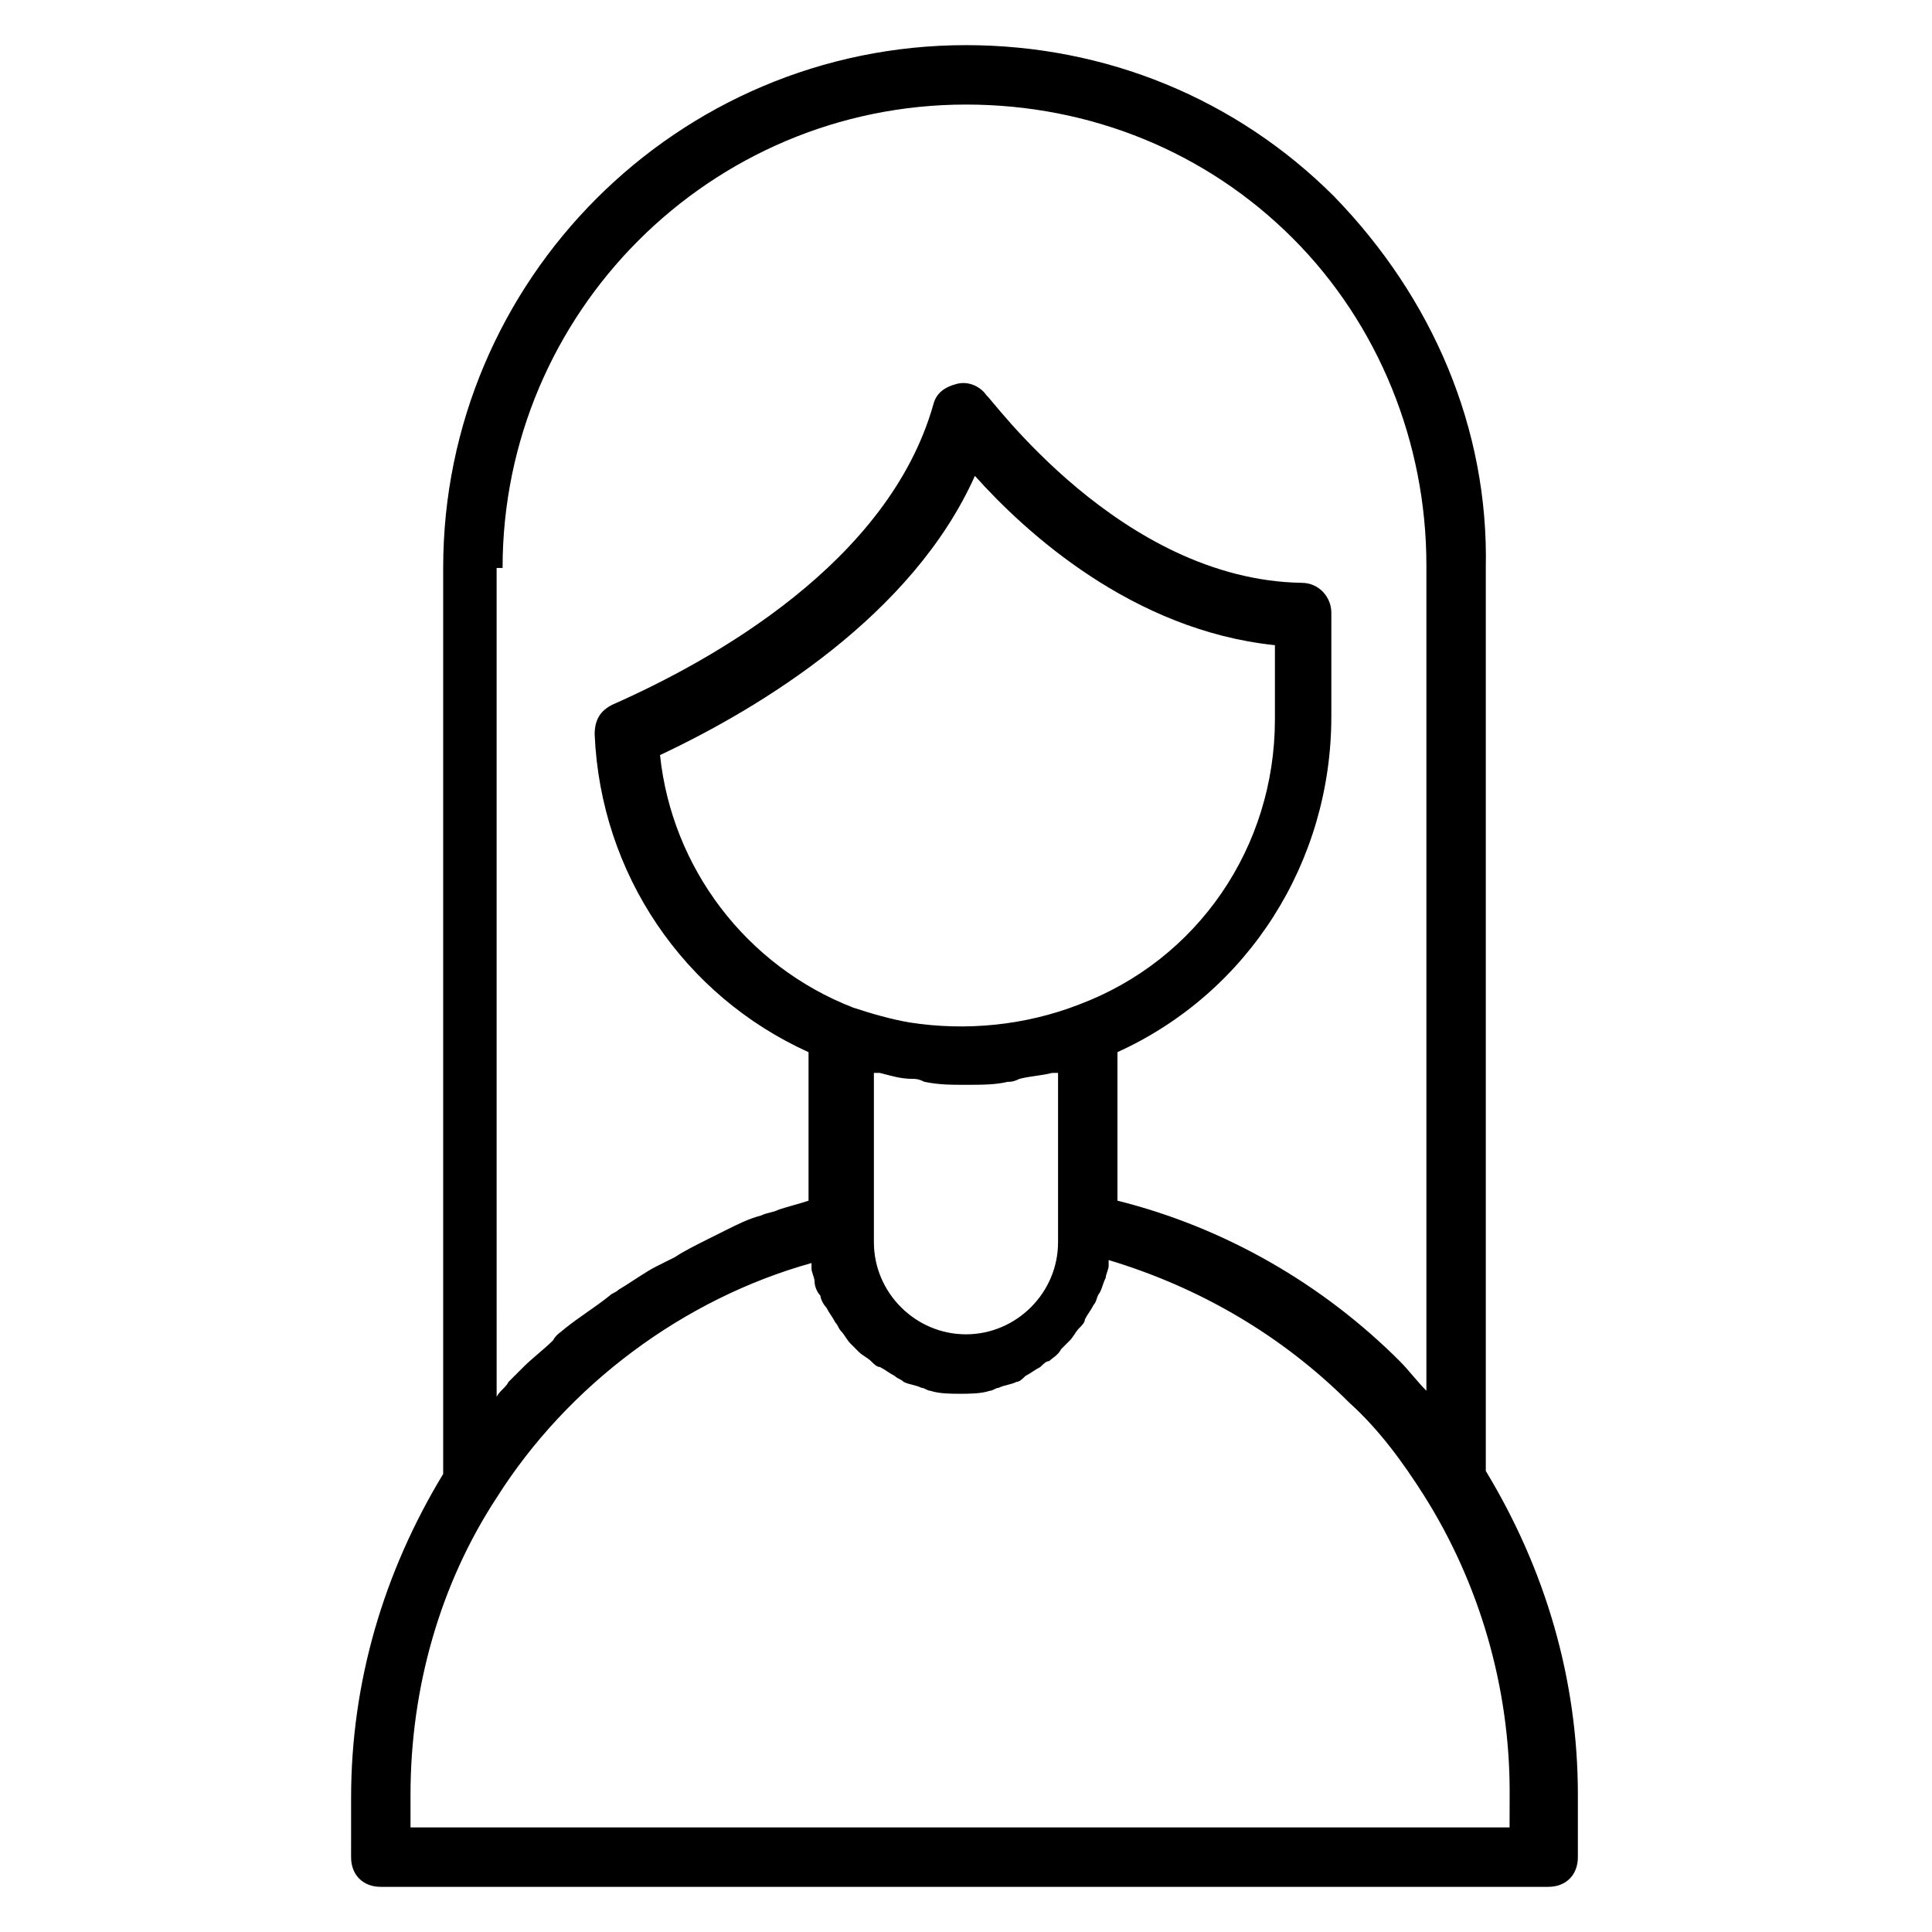 <?xml version="1.0" encoding="UTF-8"?>
<!-- Uploaded to: ICON Repo, www.svgrepo.com, Generator: ICON Repo Mixer Tools -->
<svg fill="#000000" width="800px" height="800px" version="1.1" viewBox="144 144 512 512" xmlns="http://www.w3.org/2000/svg">
 <path d="m497.61 196.11c-25.98-25.977-60.617-40.148-97.613-40.148-76.359 0-138.55 62.188-138.55 138.55v240.1c-15.742 25.977-24.402 55.105-24.402 85.805l-0.004 15.746c0 4.723 3.148 7.871 7.871 7.871h309.37c4.723 0 7.871-3.148 7.871-7.871v-16.531c0-30.699-8.66-59.828-24.402-85.805v-239.31c0.789-36.996-14.168-71.633-40.145-98.398zm-220.42 98.398c0-67.699 55.105-122.8 122.8-122.8 33.062 0 63.762 12.594 86.594 35.426 22.828 22.828 35.426 54.316 35.426 86.594v218.84c-2.363-2.363-4.723-5.512-7.086-7.871-20.469-20.469-46.445-35.426-74.785-42.508v-39.359c34.637-15.742 56.68-50.383 56.68-88.953v-27.551c0-3.938-3.148-7.871-7.871-7.871-48.02-0.789-82.656-49.594-83.445-49.594-1.574-2.363-4.723-3.938-7.871-3.148s-5.512 2.363-6.297 5.512c-11.809 41.723-58.254 67.699-85.02 79.508-3.148 1.574-4.723 3.938-4.723 7.871 1.574 37 23.617 69.273 56.68 84.23v39.359c-2.363 0.789-5.512 1.574-7.871 2.363-1.574 0.789-3.148 0.789-4.723 1.574-3.148 0.789-6.297 2.363-9.445 3.938-1.574 0.789-3.148 1.574-4.723 2.363-3.148 1.574-6.297 3.148-8.66 4.723-1.574 0.789-3.148 1.574-4.723 2.363-3.148 1.574-6.297 3.938-10.234 6.297-0.789 0.789-1.574 0.789-2.363 1.574-3.938 3.148-7.871 5.512-11.809 8.66-0.789 0.789-2.363 1.574-3.148 3.148-2.363 2.363-5.512 4.723-7.871 7.086l-3.938 3.938c-0.789 1.574-2.363 2.363-3.148 3.938l-0.004-219.65zm152.72 115.72c-14.172 5.512-29.914 7.086-44.871 4.727-4.723-0.789-10.234-2.363-14.957-3.938-28.34-11.02-48.02-37-51.168-66.914 26.766-12.594 66.914-37 83.445-73.996 13.383 14.957 41.723 40.934 79.508 44.871v19.68c-0.004 33.852-20.473 63.766-51.957 75.57zm-54.32 58.254v-40.148h1.574c3.148 0.789 5.512 1.574 8.66 1.574 0.789 0 1.574 0 3.148 0.789 3.938 0.789 7.086 0.789 11.02 0.789 3.938 0 7.871 0 11.02-0.789 0.789 0 1.574 0 3.148-0.789 3.148-0.789 5.512-0.789 8.66-1.574h1.574v44.871c0 13.383-11.02 24.402-24.402 24.402-13.383 0-24.402-11.02-24.402-24.402zm171.61 159.8h-294.41v-8.66c0-28.34 7.871-55.891 22.828-78.719 18.895-29.914 49.594-52.742 83.445-62.188v1.574c0 0.789 0.789 2.363 0.789 3.148 0 1.574 0.789 3.148 1.574 3.938 0 0.789 0.789 2.363 1.574 3.148 0.789 1.574 1.574 2.363 2.363 3.938 0.789 0.789 0.789 1.574 1.574 2.363 0.789 0.789 1.574 2.363 2.363 3.148 0.789 0.789 1.574 1.574 2.363 2.363 0.789 0.789 2.363 1.574 3.148 2.363 0.789 0.789 1.574 1.574 2.363 1.574 1.574 0.789 2.363 1.574 3.938 2.363 0.789 0.789 1.574 0.789 2.363 1.574 1.574 0.789 3.148 0.789 4.723 1.574 0.789 0 1.574 0.789 2.363 0.789 2.363 0.789 5.512 0.789 7.871 0.789 2.363 0 5.512 0 7.871-0.789 0.789 0 1.574-0.789 2.363-0.789 1.574-0.789 3.148-0.789 4.723-1.574 0.789 0 1.574-0.789 2.363-1.574 1.574-0.789 2.363-1.574 3.938-2.363 0.789-0.789 1.574-1.574 2.363-1.574 0.789-0.789 2.363-1.574 3.148-3.148 0.789-0.789 1.574-1.574 2.363-2.363 0.789-0.789 1.574-2.363 2.363-3.148 0.789-0.789 1.574-1.574 1.574-2.363 0.789-1.574 1.574-2.363 2.363-3.938 0.789-0.789 0.789-2.363 1.574-3.148 0.789-1.574 0.789-2.363 1.574-3.938 0-0.789 0.789-2.363 0.789-3.148v-1.574c23.617 7.086 45.656 19.68 63.762 37.785 7.871 7.086 14.168 15.742 19.68 24.402 14.957 23.617 22.828 51.168 22.828 78.719l-0.023 9.445z"/>
</svg>
